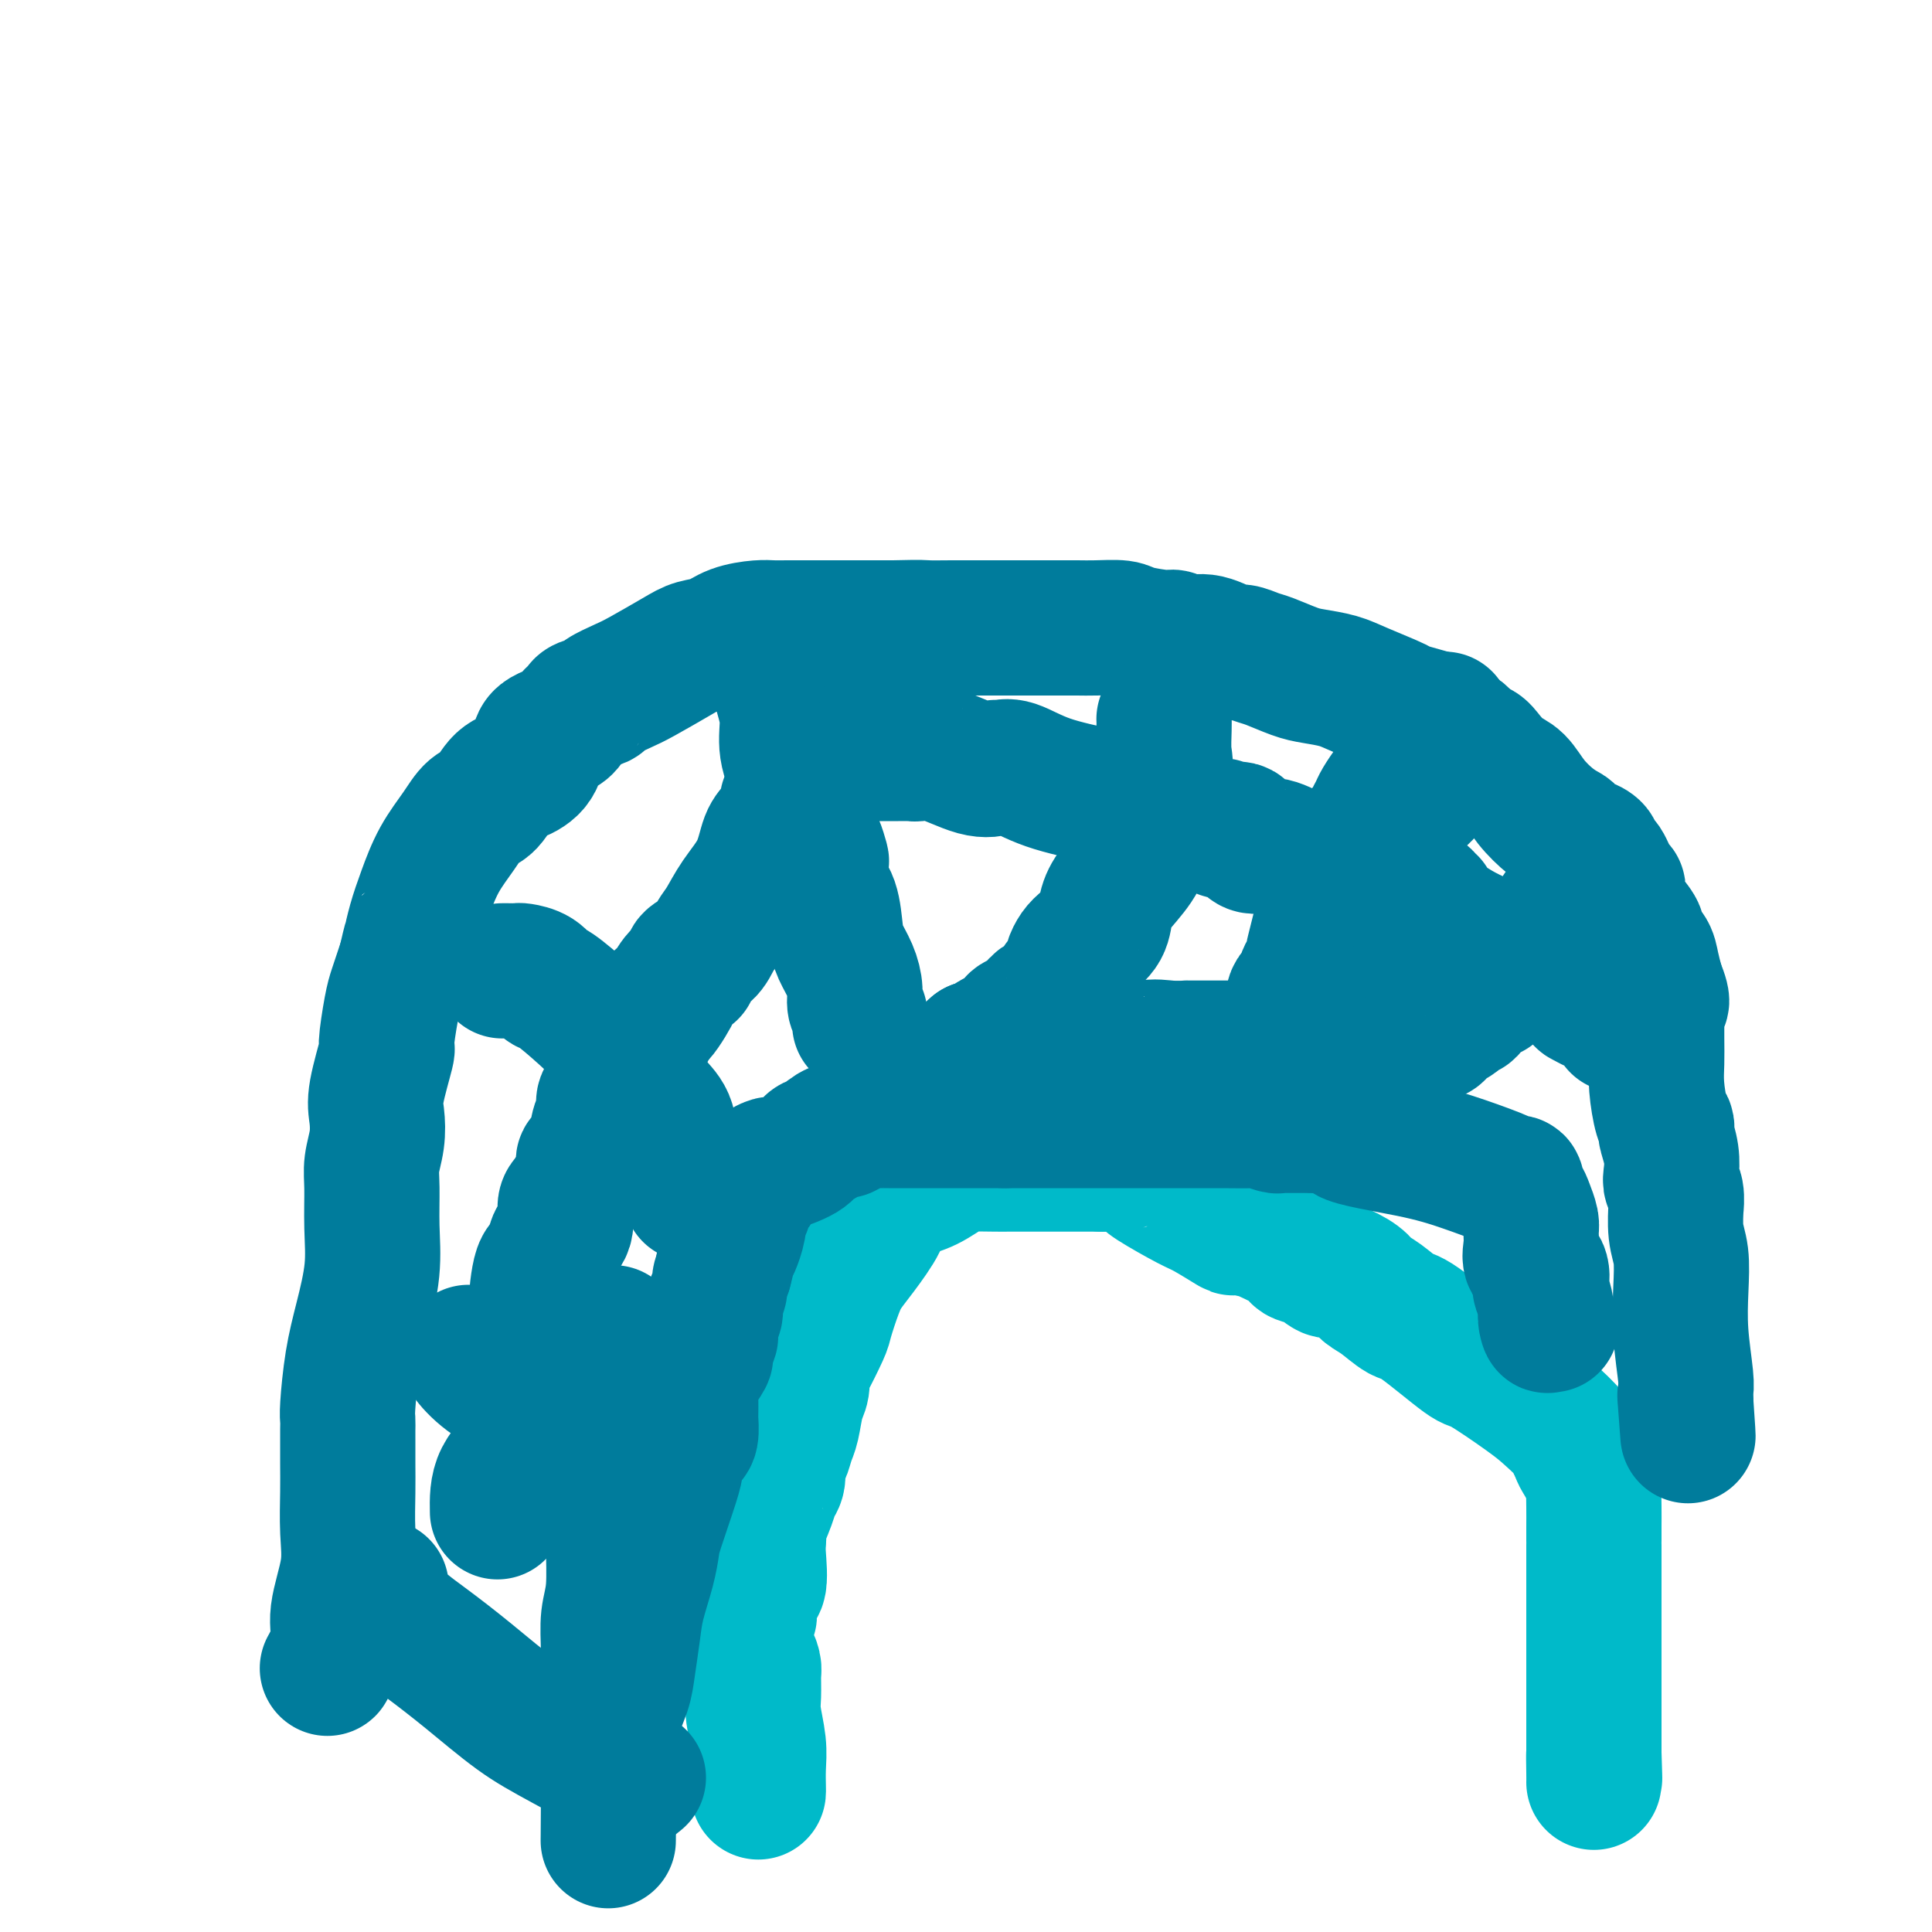 <svg viewBox='0 0 400 400' version='1.1' xmlns='http://www.w3.org/2000/svg' xmlns:xlink='http://www.w3.org/1999/xlink'><g fill='none' stroke='#00BAC9' stroke-width='28' stroke-linecap='round' stroke-linejoin='round'><path d='M157,371c0.008,-0.079 0.016,-0.158 0,-1c-0.016,-0.842 -0.057,-2.446 0,-4c0.057,-1.554 0.212,-3.059 0,-5c-0.212,-1.941 -0.792,-4.318 -1,-6c-0.208,-1.682 -0.046,-2.670 0,-4c0.046,-1.330 -0.026,-3.001 0,-4c0.026,-0.999 0.151,-1.326 0,-2c-0.151,-0.674 -0.576,-1.694 -1,-2c-0.424,-0.306 -0.846,0.102 -1,0c-0.154,-0.102 -0.041,-0.715 0,-1c0.041,-0.285 0.010,-0.243 0,-1c-0.010,-0.757 0.001,-2.313 0,-3c-0.001,-0.687 -0.014,-0.505 0,-1c0.014,-0.495 0.054,-1.669 0,-2c-0.054,-0.331 -0.203,0.179 0,0c0.203,-0.179 0.758,-1.049 1,-1c0.242,0.049 0.170,1.016 0,0c-0.170,-1.016 -0.437,-4.015 0,-5c0.437,-0.985 1.579,0.042 2,-1c0.421,-1.042 0.120,-4.155 0,-6c-0.120,-1.845 -0.060,-2.423 0,-3'/><path d='M157,319c0.354,-3.359 -0.260,-2.255 0,-3c0.260,-0.745 1.393,-3.339 2,-5c0.607,-1.661 0.687,-2.388 1,-3c0.313,-0.612 0.857,-1.109 1,-2c0.143,-0.891 -0.117,-2.175 0,-3c0.117,-0.825 0.609,-1.193 1,-2c0.391,-0.807 0.679,-2.055 1,-3c0.321,-0.945 0.675,-1.586 1,-3c0.325,-1.414 0.620,-3.601 1,-5c0.380,-1.399 0.846,-2.009 1,-3c0.154,-0.991 -0.005,-2.362 0,-3c0.005,-0.638 0.175,-0.544 1,-2c0.825,-1.456 2.305,-4.463 3,-6c0.695,-1.537 0.604,-1.605 1,-3c0.396,-1.395 1.280,-4.116 2,-6c0.720,-1.884 1.276,-2.932 2,-4c0.724,-1.068 1.616,-2.158 3,-4c1.384,-1.842 3.259,-4.437 4,-6c0.741,-1.563 0.349,-2.093 1,-3c0.651,-0.907 2.345,-2.190 4,-3c1.655,-0.810 3.269,-1.145 5,-2c1.731,-0.855 3.578,-2.229 5,-3c1.422,-0.771 2.419,-0.939 4,-1c1.581,-0.061 3.745,-0.016 5,0c1.255,0.016 1.599,0.004 3,0c1.401,-0.004 3.859,-0.001 5,0c1.141,0.001 0.966,0.000 1,0c0.034,-0.000 0.278,-0.000 1,0c0.722,0.000 1.920,0.000 4,0c2.080,-0.000 5.040,-0.000 8,0'/><path d='M228,241c4.932,0.028 3.762,0.098 4,0c0.238,-0.098 1.884,-0.365 3,0c1.116,0.365 1.702,1.363 2,2c0.298,0.637 0.309,0.912 2,2c1.691,1.088 5.062,2.990 7,4c1.938,1.010 2.443,1.130 4,2c1.557,0.870 4.165,2.491 5,3c0.835,0.509 -0.104,-0.095 1,0c1.104,0.095 4.252,0.889 5,1c0.748,0.111 -0.903,-0.460 0,0c0.903,0.460 4.361,1.950 6,3c1.639,1.050 1.458,1.660 2,2c0.542,0.340 1.807,0.409 3,1c1.193,0.591 2.313,1.704 3,2c0.687,0.296 0.940,-0.225 2,0c1.060,0.225 2.928,1.196 4,2c1.072,0.804 1.349,1.443 2,2c0.651,0.557 1.677,1.034 3,2c1.323,0.966 2.945,2.422 4,3c1.055,0.578 1.544,0.278 4,2c2.456,1.722 6.879,5.465 9,7c2.121,1.535 1.941,0.860 4,2c2.059,1.140 6.359,4.095 9,6c2.641,1.905 3.625,2.762 5,4c1.375,1.238 3.142,2.858 4,4c0.858,1.142 0.808,1.808 1,2c0.192,0.192 0.626,-0.088 1,0c0.374,0.088 0.687,0.544 1,1'/><path d='M328,300c7.303,5.589 2.062,2.063 0,1c-2.062,-1.063 -0.945,0.337 0,2c0.945,1.663 1.717,3.591 2,4c0.283,0.409 0.076,-0.699 0,0c-0.076,0.699 -0.020,3.205 0,5c0.020,1.795 0.005,2.880 0,4c-0.005,1.120 -0.001,2.277 0,3c0.001,0.723 0.000,1.013 0,1c-0.000,-0.013 -0.000,-0.328 0,0c0.000,0.328 0.000,1.299 0,2c-0.000,0.701 -0.000,1.134 0,2c0.000,0.866 0.000,2.167 0,3c-0.000,0.833 -0.000,1.200 0,2c0.000,0.800 0.000,2.035 0,3c-0.000,0.965 -0.000,1.662 0,2c0.000,0.338 0.000,0.317 0,1c-0.000,0.683 -0.000,2.071 0,3c0.000,0.929 0.000,1.401 0,2c-0.000,0.599 -0.000,1.327 0,2c0.000,0.673 0.000,1.291 0,2c-0.000,0.709 -0.000,1.510 0,2c0.000,0.490 0.000,0.669 0,2c-0.000,1.331 -0.000,3.812 0,5c0.000,1.188 0.000,1.081 0,2c-0.000,0.919 -0.000,2.863 0,4c0.000,1.137 0.000,1.468 0,2c0.000,0.532 0.000,1.266 0,2'/><path d='M330,363c0.309,9.823 0.083,2.880 0,1c-0.083,-1.880 -0.022,1.301 0,3c0.022,1.699 0.006,1.914 0,2c-0.006,0.086 -0.003,0.043 0,0'/></g>
<g fill='none' stroke='#007C9C' stroke-width='28' stroke-linecap='round' stroke-linejoin='round'><path d='M68,345c0.065,-0.119 0.130,-0.238 0,0c-0.130,0.238 -0.455,0.832 0,0c0.455,-0.832 1.691,-3.092 2,-5c0.309,-1.908 -0.310,-3.464 0,-6c0.310,-2.536 1.547,-6.052 2,-9c0.453,-2.948 0.121,-5.328 0,-8c-0.121,-2.672 -0.032,-5.637 0,-8c0.032,-2.363 0.008,-4.126 0,-6c-0.008,-1.874 0.000,-3.860 0,-5c-0.000,-1.140 -0.009,-1.434 0,-2c0.009,-0.566 0.034,-1.404 0,-2c-0.034,-0.596 -0.128,-0.950 0,-3c0.128,-2.050 0.480,-5.798 1,-9c0.520,-3.202 1.210,-5.860 2,-9c0.790,-3.140 1.679,-6.761 2,-10c0.321,-3.239 0.072,-6.095 0,-9c-0.072,-2.905 0.031,-5.857 0,-8c-0.031,-2.143 -0.197,-3.476 0,-5c0.197,-1.524 0.756,-3.239 1,-5c0.244,-1.761 0.174,-3.567 0,-5c-0.174,-1.433 -0.450,-2.494 0,-5c0.450,-2.506 1.626,-6.456 2,-8c0.374,-1.544 -0.055,-0.682 0,-2c0.055,-1.318 0.592,-4.817 1,-7c0.408,-2.183 0.687,-3.049 1,-4c0.313,-0.951 0.661,-1.986 1,-3c0.339,-1.014 0.670,-2.007 1,-3'/><path d='M84,199c1.117,-4.913 0.911,-3.696 1,-4c0.089,-0.304 0.474,-2.130 1,-4c0.526,-1.870 1.194,-3.783 2,-6c0.806,-2.217 1.751,-4.737 3,-7c1.249,-2.263 2.802,-4.268 4,-6c1.198,-1.732 2.041,-3.190 3,-4c0.959,-0.810 2.033,-0.973 3,-2c0.967,-1.027 1.828,-2.918 3,-4c1.172,-1.082 2.656,-1.353 4,-2c1.344,-0.647 2.550,-1.669 3,-3c0.450,-1.331 0.146,-2.973 1,-4c0.854,-1.027 2.867,-1.441 4,-2c1.133,-0.559 1.386,-1.262 2,-2c0.614,-0.738 1.589,-1.511 2,-2c0.411,-0.489 0.259,-0.695 1,-1c0.741,-0.305 2.376,-0.708 3,-1c0.624,-0.292 0.238,-0.474 1,-1c0.762,-0.526 2.672,-1.397 4,-2c1.328,-0.603 2.076,-0.939 4,-2c1.924,-1.061 5.026,-2.848 7,-4c1.974,-1.152 2.821,-1.668 4,-2c1.179,-0.332 2.689,-0.481 4,-1c1.311,-0.519 2.422,-1.407 4,-2c1.578,-0.593 3.621,-0.891 5,-1c1.379,-0.109 2.093,-0.029 3,0c0.907,0.029 2.005,0.008 3,0c0.995,-0.008 1.885,-0.002 3,0c1.115,0.002 2.453,0.001 4,0c1.547,-0.001 3.301,-0.000 5,0c1.699,0.000 3.343,0.000 5,0c1.657,-0.000 3.329,-0.000 5,0'/><path d='M185,130c6.434,-0.155 6.018,-0.041 7,0c0.982,0.041 3.361,0.011 5,0c1.639,-0.011 2.538,-0.003 4,0c1.462,0.003 3.486,0.001 5,0c1.514,-0.001 2.517,-0.000 4,0c1.483,0.000 3.444,-0.001 5,0c1.556,0.001 2.706,0.003 4,0c1.294,-0.003 2.732,-0.011 4,0c1.268,0.011 2.366,0.040 4,0c1.634,-0.040 3.805,-0.150 5,0c1.195,0.150 1.413,0.560 3,1c1.587,0.440 4.544,0.910 6,1c1.456,0.090 1.411,-0.201 2,0c0.589,0.201 1.814,0.894 3,1c1.186,0.106 2.335,-0.376 4,0c1.665,0.376 3.845,1.610 5,2c1.155,0.390 1.283,-0.064 2,0c0.717,0.064 2.022,0.647 3,1c0.978,0.353 1.629,0.478 3,1c1.371,0.522 3.462,1.443 5,2c1.538,0.557 2.524,0.750 4,1c1.476,0.250 3.440,0.557 5,1c1.560,0.443 2.714,1.020 5,2c2.286,0.980 5.705,2.361 7,3c1.295,0.639 0.465,0.534 2,1c1.535,0.466 5.434,1.501 7,2c1.566,0.499 0.798,0.463 1,1c0.202,0.537 1.374,1.649 2,2c0.626,0.351 0.707,-0.059 1,0c0.293,0.059 0.798,0.588 1,1c0.202,0.412 0.101,0.706 0,1'/><path d='M303,154c1.370,0.922 2.294,0.728 3,1c0.706,0.272 1.192,1.011 2,2c0.808,0.989 1.936,2.230 3,3c1.064,0.770 2.064,1.070 3,2c0.936,0.930 1.808,2.492 3,4c1.192,1.508 2.703,2.964 4,4c1.297,1.036 2.379,1.654 3,2c0.621,0.346 0.779,0.422 1,1c0.221,0.578 0.503,1.660 1,2c0.497,0.340 1.208,-0.062 2,0c0.792,0.062 1.664,0.587 2,1c0.336,0.413 0.135,0.713 0,1c-0.135,0.287 -0.204,0.559 0,1c0.204,0.441 0.680,1.051 1,1c0.320,-0.051 0.483,-0.761 1,0c0.517,0.761 1.386,2.995 2,4c0.614,1.005 0.972,0.783 1,1c0.028,0.217 -0.273,0.872 0,2c0.273,1.128 1.120,2.727 2,4c0.880,1.273 1.794,2.220 2,3c0.206,0.780 -0.295,1.395 0,2c0.295,0.605 1.387,1.201 2,2c0.613,0.799 0.747,1.800 1,3c0.253,1.200 0.627,2.600 1,4'/><path d='M343,204c2.011,4.952 0.539,3.331 0,3c-0.539,-0.331 -0.144,0.627 0,1c0.144,0.373 0.038,0.162 0,0c-0.038,-0.162 -0.007,-0.275 0,1c0.007,1.275 -0.008,3.938 0,6c0.008,2.062 0.041,3.523 0,5c-0.041,1.477 -0.156,2.971 0,5c0.156,2.029 0.581,4.594 1,6c0.419,1.406 0.830,1.654 1,2c0.170,0.346 0.097,0.789 0,1c-0.097,0.211 -0.218,0.190 0,1c0.218,0.810 0.776,2.450 1,4c0.224,1.550 0.113,3.010 0,4c-0.113,0.990 -0.227,1.510 0,2c0.227,0.490 0.797,0.950 1,2c0.203,1.050 0.041,2.689 0,3c-0.041,0.311 0.041,-0.708 0,0c-0.041,0.708 -0.203,3.141 0,5c0.203,1.859 0.772,3.142 1,5c0.228,1.858 0.114,4.291 0,7c-0.114,2.709 -0.227,5.696 0,9c0.227,3.304 0.793,6.927 1,9c0.207,2.073 0.056,2.597 0,3c-0.056,0.403 -0.016,0.687 0,1c0.016,0.313 0.008,0.657 0,1'/><path d='M349,290c0.933,13.600 0.267,4.600 0,1c-0.267,-3.600 -0.133,-1.800 0,0'/><path d='M127,276c0.000,-0.059 0.000,-0.119 0,0c-0.000,0.119 -0.000,0.416 0,1c0.000,0.584 0.000,1.456 0,2c-0.000,0.544 -0.000,0.761 0,1c0.000,0.239 0.000,0.500 0,1c-0.000,0.500 -0.000,1.237 0,2c0.000,0.763 0.000,1.550 0,3c-0.000,1.450 -0.000,3.562 0,5c0.000,1.438 0.001,2.200 0,5c-0.001,2.800 -0.004,7.636 0,10c0.004,2.364 0.015,2.256 0,4c-0.015,1.744 -0.057,5.340 0,9c0.057,3.660 0.211,7.384 0,10c-0.211,2.616 -0.789,4.125 -1,6c-0.211,1.875 -0.057,4.117 0,7c0.057,2.883 0.015,6.408 0,9c-0.015,2.592 -0.004,4.251 0,6c0.004,1.749 0.001,3.589 0,5c-0.001,1.411 -0.000,2.394 0,4c0.000,1.606 0.000,3.834 0,5c-0.000,1.166 -0.000,1.271 0,2c0.000,0.729 0.000,2.081 0,3c-0.000,0.919 -0.000,1.405 0,1c0.000,-0.405 0.000,-1.703 0,-3'/><path d='M126,374c-0.146,14.798 -0.012,2.793 0,-3c0.012,-5.793 -0.099,-5.374 0,-7c0.099,-1.626 0.407,-5.296 1,-8c0.593,-2.704 1.472,-4.441 2,-6c0.528,-1.559 0.705,-2.939 1,-5c0.295,-2.061 0.707,-4.804 1,-7c0.293,-2.196 0.467,-3.845 1,-6c0.533,-2.155 1.424,-4.816 2,-7c0.576,-2.184 0.837,-3.892 1,-5c0.163,-1.108 0.229,-1.617 1,-4c0.771,-2.383 2.249,-6.639 3,-9c0.751,-2.361 0.776,-2.826 1,-4c0.224,-1.174 0.649,-3.057 1,-4c0.351,-0.943 0.630,-0.944 1,-1c0.370,-0.056 0.831,-0.165 1,-1c0.169,-0.835 0.047,-2.396 0,-3c-0.047,-0.604 -0.019,-0.250 0,-1c0.019,-0.750 0.028,-2.604 0,-4c-0.028,-1.396 -0.095,-2.332 0,-3c0.095,-0.668 0.351,-1.066 1,-2c0.649,-0.934 1.689,-2.405 2,-3c0.311,-0.595 -0.109,-0.315 0,-1c0.109,-0.685 0.748,-2.334 1,-3c0.252,-0.666 0.119,-0.349 0,-1c-0.119,-0.651 -0.224,-2.272 0,-3c0.224,-0.728 0.777,-0.565 1,-1c0.223,-0.435 0.115,-1.467 0,-2c-0.115,-0.533 -0.237,-0.565 0,-1c0.237,-0.435 0.833,-1.271 1,-2c0.167,-0.729 -0.095,-1.351 0,-2c0.095,-0.649 0.548,-1.324 1,-2'/><path d='M150,263c2.798,-10.868 0.792,-3.537 0,-1c-0.792,2.537 -0.371,0.279 0,-1c0.371,-1.279 0.692,-1.581 1,-2c0.308,-0.419 0.603,-0.956 1,-2c0.397,-1.044 0.898,-2.597 1,-4c0.102,-1.403 -0.193,-2.656 0,-3c0.193,-0.344 0.875,0.223 1,0c0.125,-0.223 -0.307,-1.235 0,-2c0.307,-0.765 1.352,-1.283 2,-2c0.648,-0.717 0.899,-1.632 1,-2c0.101,-0.368 0.051,-0.188 0,0c-0.051,0.188 -0.101,0.385 0,0c0.101,-0.385 0.355,-1.350 1,-2c0.645,-0.650 1.680,-0.985 2,-1c0.320,-0.015 -0.076,0.289 1,0c1.076,-0.289 3.626,-1.172 5,-2c1.374,-0.828 1.574,-1.603 2,-2c0.426,-0.397 1.077,-0.418 2,-1c0.923,-0.582 2.117,-1.725 3,-2c0.883,-0.275 1.455,0.319 2,0c0.545,-0.319 1.062,-1.549 2,-2c0.938,-0.451 2.297,-0.121 3,0c0.703,0.121 0.751,0.032 1,0c0.249,-0.032 0.700,-0.009 1,0c0.300,0.009 0.451,0.002 2,0c1.549,-0.002 4.498,-0.001 8,0c3.502,0.001 7.558,0.000 10,0c2.442,-0.000 3.269,-0.000 4,0c0.731,0.000 1.365,0.000 2,0'/><path d='M208,232c4.962,0.000 1.866,0.000 1,0c-0.866,-0.000 0.497,-0.000 1,0c0.503,0.000 0.148,0.000 1,0c0.852,-0.000 2.913,-0.000 5,0c2.087,0.000 4.200,0.000 6,0c1.800,-0.000 3.288,-0.000 5,0c1.712,0.000 3.650,0.000 6,0c2.350,-0.000 5.114,-0.001 7,0c1.886,0.001 2.894,0.004 5,0c2.106,-0.004 5.310,-0.015 8,0c2.690,0.015 4.867,0.057 6,0c1.133,-0.057 1.223,-0.211 2,0c0.777,0.211 2.243,0.789 3,1c0.757,0.211 0.805,0.057 1,0c0.195,-0.057 0.536,-0.015 1,0c0.464,0.015 1.052,0.004 2,0c0.948,-0.004 2.255,-0.001 3,0c0.745,0.001 0.927,0.000 1,0c0.073,-0.000 0.036,-0.000 0,0'/><path d='M272,233c10.843,0.463 5.952,1.119 7,2c1.048,0.881 8.036,1.985 13,3c4.964,1.015 7.904,1.939 11,3c3.096,1.061 6.349,2.259 8,3c1.651,0.741 1.699,1.027 2,1c0.301,-0.027 0.855,-0.365 1,0c0.145,0.365 -0.119,1.434 0,2c0.119,0.566 0.621,0.630 1,1c0.379,0.370 0.635,1.048 1,2c0.365,0.952 0.837,2.179 1,3c0.163,0.821 0.016,1.236 0,2c-0.016,0.764 0.100,1.876 0,3c-0.100,1.124 -0.415,2.258 0,3c0.415,0.742 1.562,1.091 2,2c0.438,0.909 0.169,2.378 0,3c-0.169,0.622 -0.238,0.398 0,1c0.238,0.602 0.782,2.029 1,3c0.218,0.971 0.109,1.485 0,2'/><path d='M320,272c0.869,4.345 0.042,1.708 0,1c-0.042,-0.708 0.702,0.512 1,1c0.298,0.488 0.149,0.244 0,0'/><path d='M160,131c0.025,-0.326 0.049,-0.651 0,0c-0.049,0.651 -0.173,2.279 0,4c0.173,1.721 0.641,3.535 1,5c0.359,1.465 0.608,2.583 1,4c0.392,1.417 0.927,3.135 1,5c0.073,1.865 -0.316,3.876 0,6c0.316,2.124 1.338,4.361 2,6c0.662,1.639 0.965,2.681 1,4c0.035,1.319 -0.198,2.914 0,4c0.198,1.086 0.827,1.661 1,2c0.173,0.339 -0.112,0.441 0,1c0.112,0.559 0.619,1.576 1,2c0.381,0.424 0.636,0.256 1,1c0.364,0.744 0.836,2.402 1,3c0.164,0.598 0.019,0.137 0,1c-0.019,0.863 0.088,3.048 0,4c-0.088,0.952 -0.371,0.669 0,1c0.371,0.331 1.396,1.274 2,3c0.604,1.726 0.788,4.233 1,6c0.212,1.767 0.453,2.792 1,4c0.547,1.208 1.400,2.600 2,4c0.600,1.400 0.945,2.810 1,4c0.055,1.190 -0.181,2.161 0,3c0.181,0.839 0.781,1.544 1,2c0.219,0.456 0.059,0.661 0,1c-0.059,0.339 -0.017,0.811 0,1c0.017,0.189 0.008,0.094 0,0'/><path d='M241,149c-0.005,-0.095 -0.011,-0.190 0,0c0.011,0.190 0.037,0.664 0,2c-0.037,1.336 -0.139,3.533 0,5c0.139,1.467 0.517,2.205 0,5c-0.517,2.795 -1.930,7.647 -3,11c-1.070,3.353 -1.799,5.206 -3,7c-1.201,1.794 -2.874,3.530 -4,5c-1.126,1.470 -1.703,2.674 -2,4c-0.297,1.326 -0.313,2.774 -1,4c-0.687,1.226 -2.044,2.230 -3,3c-0.956,0.770 -1.513,1.304 -2,2c-0.487,0.696 -0.906,1.552 -1,2c-0.094,0.448 0.137,0.486 0,1c-0.137,0.514 -0.641,1.502 -1,2c-0.359,0.498 -0.573,0.504 -1,1c-0.427,0.496 -1.066,1.481 -1,2c0.066,0.519 0.837,0.572 0,1c-0.837,0.428 -3.283,1.232 -4,2c-0.717,0.768 0.294,1.501 0,2c-0.294,0.499 -1.895,0.764 -3,1c-1.105,0.236 -1.716,0.445 -2,1c-0.284,0.555 -0.241,1.458 -1,2c-0.759,0.542 -2.320,0.723 -3,1c-0.680,0.277 -0.480,0.651 -1,1c-0.520,0.349 -1.760,0.675 -3,1'/><path d='M202,217c-2.597,2.155 -0.589,2.044 0,2c0.589,-0.044 -0.240,-0.019 -1,0c-0.760,0.019 -1.450,0.033 1,0c2.450,-0.033 8.042,-0.114 13,0c4.958,0.114 9.282,0.423 13,0c3.718,-0.423 6.829,-1.577 9,-2c2.171,-0.423 3.402,-0.113 5,0c1.598,0.113 3.562,0.030 4,0c0.438,-0.030 -0.651,-0.008 0,0c0.651,0.008 3.040,0.002 4,0c0.960,-0.002 0.489,-0.001 1,0c0.511,0.001 2.003,0.000 3,0c0.997,-0.000 1.498,-0.000 2,0'/><path d='M256,217c8.515,0.000 2.803,0.000 1,0c-1.803,-0.000 0.304,-0.000 1,0c0.696,0.000 -0.020,0.000 0,0c0.020,-0.000 0.775,-0.000 1,0c0.225,0.000 -0.080,0.001 0,0c0.080,-0.001 0.546,-0.003 1,0c0.454,0.003 0.895,0.011 1,0c0.105,-0.011 -0.126,-0.041 0,0c0.126,0.041 0.607,0.155 1,0c0.393,-0.155 0.696,-0.577 1,-1'/><path d='M263,216c1.069,-0.082 0.242,0.214 0,0c-0.242,-0.214 0.102,-0.938 1,-2c0.898,-1.062 2.348,-2.461 3,-4c0.652,-1.539 0.504,-3.218 1,-4c0.496,-0.782 1.636,-0.666 2,-1c0.364,-0.334 -0.047,-1.119 0,-2c0.047,-0.881 0.552,-1.857 1,-2c0.448,-0.143 0.840,0.546 1,0c0.160,-0.546 0.088,-2.326 0,-3c-0.088,-0.674 -0.191,-0.241 0,-1c0.191,-0.759 0.676,-2.712 1,-4c0.324,-1.288 0.486,-1.913 1,-3c0.514,-1.087 1.381,-2.637 2,-4c0.619,-1.363 0.991,-2.540 1,-3c0.009,-0.460 -0.345,-0.202 0,-1c0.345,-0.798 1.388,-2.650 2,-3c0.612,-0.350 0.794,0.804 1,0c0.206,-0.804 0.435,-3.565 1,-5c0.565,-1.435 1.464,-1.543 2,-2c0.536,-0.457 0.708,-1.263 1,-2c0.292,-0.737 0.705,-1.406 1,-2c0.295,-0.594 0.474,-1.112 1,-2c0.526,-0.888 1.401,-2.147 2,-3c0.599,-0.853 0.924,-1.301 2,-2c1.076,-0.699 2.905,-1.650 4,-3c1.095,-1.350 1.456,-3.100 2,-4c0.544,-0.900 1.272,-0.950 2,-1'/><path d='M298,153c2.854,-3.568 1.490,-1.989 1,-2c-0.490,-0.011 -0.106,-1.612 0,-2c0.106,-0.388 -0.068,0.437 0,2c0.068,1.563 0.376,3.863 0,5c-0.376,1.137 -1.437,1.112 -2,2c-0.563,0.888 -0.627,2.689 -1,4c-0.373,1.311 -1.054,2.133 -2,3c-0.946,0.867 -2.158,1.778 -3,3c-0.842,1.222 -1.315,2.754 -2,4c-0.685,1.246 -1.581,2.206 -2,3c-0.419,0.794 -0.362,1.420 -1,2c-0.638,0.580 -1.972,1.113 -3,2c-1.028,0.887 -1.750,2.129 -2,3c-0.250,0.871 -0.029,1.370 0,2c0.029,0.630 -0.135,1.391 -1,2c-0.865,0.609 -2.432,1.065 -3,2c-0.568,0.935 -0.138,2.348 0,3c0.138,0.652 -0.015,0.542 0,1c0.015,0.458 0.200,1.484 0,2c-0.200,0.516 -0.785,0.524 -1,1c-0.215,0.476 -0.062,1.422 0,2c0.062,0.578 0.031,0.789 0,1'/><path d='M276,198c-0.155,1.939 -0.041,1.787 0,2c0.041,0.213 0.010,0.793 0,1c-0.010,0.207 0.002,0.043 0,0c-0.002,-0.043 -0.017,0.036 0,0c0.017,-0.036 0.068,-0.188 0,1c-0.068,1.188 -0.254,3.716 0,5c0.254,1.284 0.948,1.324 1,2c0.052,0.676 -0.537,1.989 0,3c0.537,1.011 2.199,1.721 3,3c0.801,1.279 0.741,3.127 1,4c0.259,0.873 0.839,0.770 1,1c0.161,0.230 -0.095,0.794 0,1c0.095,0.206 0.541,0.055 1,0c0.459,-0.055 0.931,-0.015 1,0c0.069,0.015 -0.266,0.004 0,0c0.266,-0.004 1.133,-0.002 2,0'/><path d='M286,221c1.805,1.511 1.817,0.788 2,0c0.183,-0.788 0.535,-1.641 1,-2c0.465,-0.359 1.042,-0.225 2,-1c0.958,-0.775 2.298,-2.458 3,-3c0.702,-0.542 0.765,0.057 1,0c0.235,-0.057 0.643,-0.769 1,-1c0.357,-0.231 0.663,0.021 1,0c0.337,-0.021 0.705,-0.314 1,-1c0.295,-0.686 0.515,-1.763 1,-2c0.485,-0.237 1.233,0.366 2,0c0.767,-0.366 1.552,-1.703 2,-2c0.448,-0.297 0.557,0.445 1,0c0.443,-0.445 1.218,-2.078 2,-3c0.782,-0.922 1.569,-1.134 2,-1c0.431,0.134 0.506,0.612 1,0c0.494,-0.612 1.407,-2.315 2,-3c0.593,-0.685 0.864,-0.354 2,-1c1.136,-0.646 3.135,-2.271 4,-3c0.865,-0.729 0.596,-0.561 1,-1c0.404,-0.439 1.481,-1.484 2,-2c0.519,-0.516 0.479,-0.503 1,-1c0.521,-0.497 1.604,-1.504 2,-2c0.396,-0.496 0.107,-0.480 0,-1c-0.107,-0.520 -0.030,-1.577 0,-2c0.030,-0.423 0.015,-0.211 0,0'/><path d='M104,201c0.206,-0.004 0.412,-0.007 1,0c0.588,0.007 1.558,0.026 2,0c0.442,-0.026 0.357,-0.097 1,0c0.643,0.097 2.013,0.364 3,1c0.987,0.636 1.590,1.643 2,2c0.410,0.357 0.627,0.064 2,1c1.373,0.936 3.903,3.100 6,5c2.097,1.900 3.760,3.535 5,5c1.240,1.465 2.058,2.760 3,4c0.942,1.240 2.007,2.426 3,4c0.993,1.574 1.915,3.538 3,5c1.085,1.462 2.332,2.423 3,4c0.668,1.577 0.757,3.771 1,5c0.243,1.229 0.639,1.494 1,2c0.361,0.506 0.685,1.253 1,2c0.315,0.747 0.620,1.492 1,2c0.380,0.508 0.834,0.777 1,1c0.166,0.223 0.045,0.400 0,1c-0.045,0.600 -0.012,1.623 0,2c0.012,0.377 0.003,0.108 0,0c-0.003,-0.108 -0.002,-0.054 0,0'/><path d='M97,280c-0.280,0.076 -0.559,0.152 0,1c0.559,0.848 1.957,2.468 4,4c2.043,1.532 4.731,2.974 7,5c2.269,2.026 4.118,4.634 7,7c2.882,2.366 6.797,4.490 9,6c2.203,1.510 2.694,2.405 3,3c0.306,0.595 0.429,0.891 1,1c0.571,0.109 1.592,0.031 2,0c0.408,-0.031 0.204,-0.016 0,0'/><path d='M79,329c-0.069,-0.426 -0.139,-0.852 0,0c0.139,0.852 0.485,2.982 2,5c1.515,2.018 4.198,3.922 7,6c2.802,2.078 5.723,4.329 9,7c3.277,2.671 6.910,5.763 10,8c3.090,2.237 5.637,3.619 10,6c4.363,2.381 10.540,5.762 13,7c2.460,1.238 1.201,0.333 1,0c-0.201,-0.333 0.657,-0.095 1,0c0.343,0.095 0.172,0.048 0,0'/><path d='M103,313c-0.047,-2.429 -0.094,-4.858 1,-7c1.094,-2.142 3.330,-3.996 4,-7c0.670,-3.004 -0.227,-7.159 0,-10c0.227,-2.841 1.579,-4.370 2,-6c0.421,-1.630 -0.090,-3.361 0,-6c0.090,-2.639 0.782,-6.184 1,-7c0.218,-0.816 -0.039,1.098 0,0c0.039,-1.098 0.374,-5.208 1,-7c0.626,-1.792 1.543,-1.266 2,-2c0.457,-0.734 0.455,-2.730 1,-4c0.545,-1.270 1.638,-1.816 2,-3c0.362,-1.184 -0.008,-3.008 0,-4c0.008,-0.992 0.393,-1.154 1,-2c0.607,-0.846 1.438,-2.378 2,-3c0.562,-0.622 0.857,-0.334 1,-1c0.143,-0.666 0.133,-2.284 0,-3c-0.133,-0.716 -0.390,-0.528 0,-1c0.390,-0.472 1.428,-1.603 2,-3c0.572,-1.397 0.679,-3.061 1,-4c0.321,-0.939 0.857,-1.155 1,-2c0.143,-0.845 -0.106,-2.319 0,-3c0.106,-0.681 0.567,-0.568 1,-1c0.433,-0.432 0.837,-1.409 1,-2c0.163,-0.591 0.083,-0.795 0,-1c-0.083,-0.205 -0.170,-0.409 0,-1c0.170,-0.591 0.598,-1.567 1,-2c0.402,-0.433 0.778,-0.322 1,-1c0.222,-0.678 0.291,-2.144 1,-3c0.709,-0.856 2.060,-1.102 3,-2c0.940,-0.898 1.470,-2.449 2,-4'/><path d='M135,211c3.596,-8.032 1.087,-2.112 1,-1c-0.087,1.112 2.247,-2.584 3,-4c0.753,-1.416 -0.076,-0.552 0,-1c0.076,-0.448 1.056,-2.206 2,-3c0.944,-0.794 1.852,-0.623 2,-1c0.148,-0.377 -0.464,-1.303 0,-2c0.464,-0.697 2.005,-1.167 3,-2c0.995,-0.833 1.446,-2.030 2,-3c0.554,-0.970 1.212,-1.714 2,-3c0.788,-1.286 1.707,-3.115 3,-5c1.293,-1.885 2.959,-3.826 4,-6c1.041,-2.174 1.458,-4.580 2,-6c0.542,-1.420 1.211,-1.855 2,-3c0.789,-1.145 1.698,-3.000 2,-4c0.302,-1.000 -0.003,-1.146 0,-1c0.003,0.146 0.315,0.582 1,0c0.685,-0.582 1.743,-2.183 2,-3c0.257,-0.817 -0.287,-0.850 0,-1c0.287,-0.150 1.404,-0.417 2,-1c0.596,-0.583 0.671,-1.480 1,-2c0.329,-0.520 0.913,-0.661 1,-1c0.087,-0.339 -0.323,-0.875 0,-1c0.323,-0.125 1.378,0.163 2,0c0.622,-0.163 0.810,-0.776 1,-1c0.190,-0.224 0.382,-0.060 1,0c0.618,0.060 1.660,0.016 2,0c0.340,-0.016 -0.024,-0.004 0,0c0.024,0.004 0.435,0.001 1,0c0.565,-0.001 1.282,-0.001 2,0'/><path d='M179,156c1.106,0.000 0.872,0.001 2,0c1.128,-0.001 3.617,-0.003 5,0c1.383,0.003 1.661,0.012 2,0c0.339,-0.012 0.740,-0.045 1,0c0.260,0.045 0.381,0.170 1,0c0.619,-0.170 1.737,-0.633 4,0c2.263,0.633 5.671,2.363 8,3c2.329,0.637 3.580,0.180 4,0c0.420,-0.180 0.009,-0.082 0,0c-0.009,0.082 0.382,0.147 1,0c0.618,-0.147 1.461,-0.506 3,0c1.539,0.506 3.773,1.877 7,3c3.227,1.123 7.447,1.999 12,3c4.553,1.001 9.440,2.128 13,3c3.560,0.872 5.794,1.487 7,2c1.206,0.513 1.385,0.922 2,1c0.615,0.078 1.668,-0.175 2,0c0.332,0.175 -0.056,0.780 0,1c0.056,0.220 0.557,0.056 1,0c0.443,-0.056 0.827,-0.003 1,0c0.173,0.003 0.134,-0.043 0,0c-0.134,0.043 -0.365,0.175 0,0c0.365,-0.175 1.324,-0.657 2,0c0.676,0.657 1.068,2.455 2,3c0.932,0.545 2.405,-0.161 4,0c1.595,0.161 3.313,1.189 5,2c1.687,0.811 3.344,1.406 5,2'/><path d='M273,179c10.343,2.925 4.700,0.237 4,0c-0.700,-0.237 3.544,1.978 6,3c2.456,1.022 3.126,0.852 4,1c0.874,0.148 1.952,0.614 3,1c1.048,0.386 2.066,0.692 3,1c0.934,0.308 1.785,0.620 2,1c0.215,0.380 -0.204,0.830 0,1c0.204,0.170 1.032,0.059 1,0c-0.032,-0.059 -0.923,-0.068 0,1c0.923,1.068 3.662,3.213 7,5c3.338,1.787 7.277,3.217 10,4c2.723,0.783 4.230,0.918 5,1c0.770,0.082 0.801,0.112 1,0c0.199,-0.112 0.564,-0.367 1,0c0.436,0.367 0.943,1.355 1,2c0.057,0.645 -0.334,0.946 0,1c0.334,0.054 1.395,-0.140 2,0c0.605,0.140 0.753,0.615 1,1c0.247,0.385 0.592,0.681 1,1c0.408,0.319 0.879,0.663 1,1c0.121,0.337 -0.108,0.668 0,1c0.108,0.332 0.554,0.666 1,1'/><path d='M327,206c5.426,3.438 1.990,1.534 1,1c-0.990,-0.534 0.467,0.302 2,1c1.533,0.698 3.143,1.259 4,2c0.857,0.741 0.962,1.661 1,2c0.038,0.339 0.011,0.097 0,0c-0.011,-0.097 -0.005,-0.048 0,0'/></g>
</svg>